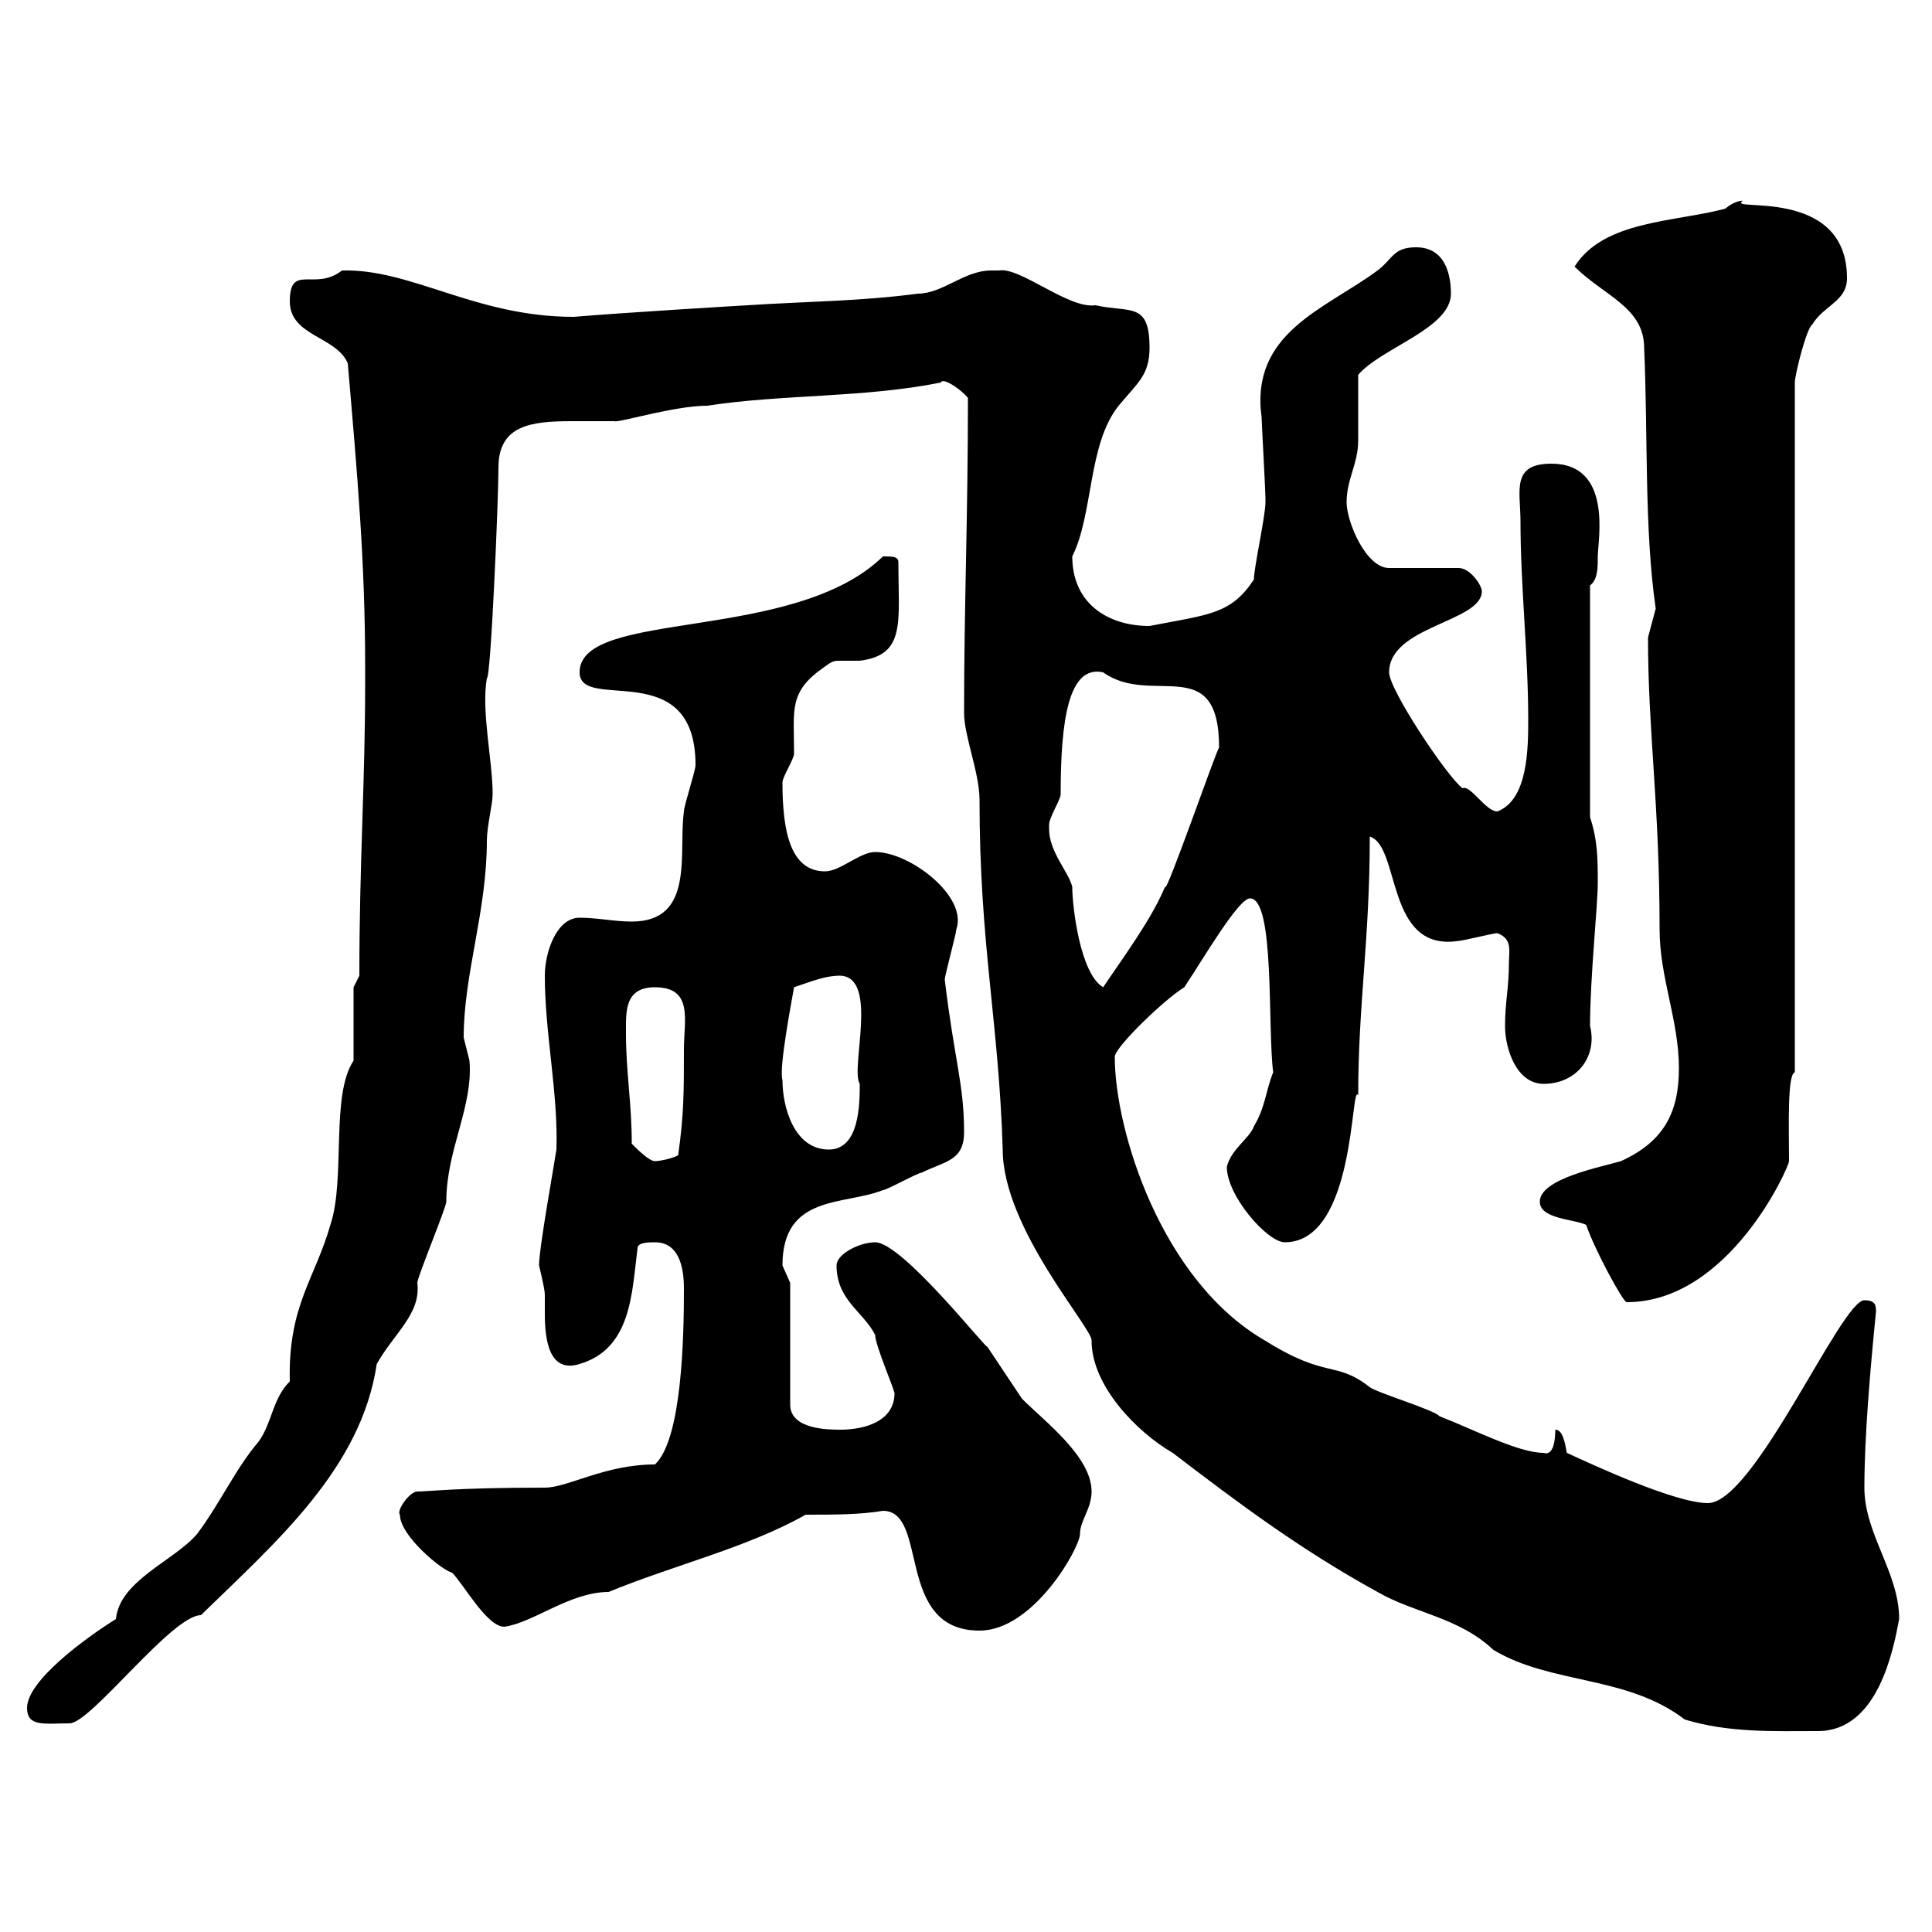 <svg xmlns="http://www.w3.org/2000/svg" xmlns:xlink="http://www.w3.org/1999/xlink" width="300" height="300"><path d="M149.70 110.70C149.70 114.30 152.10 120 152.10 124.20C152.10 146.70 155.10 158.70 155.70 178.50C155.70 190.80 169.80 206.40 169.50 208.20C169.50 215.10 176.40 222.30 182.10 225.60C192.30 233.40 201.90 240.60 213.90 247.20C219.60 250.50 226.50 251.10 231.90 256.20C240.90 261.60 252.60 260.10 261.60 267C268.50 269.10 275.40 268.80 282.30 268.80C291.60 268.80 294 256.20 294.90 251.40C294.90 244.20 289.50 238.20 289.50 231C289.50 223.20 290.40 212.70 291.30 203.70C291.30 202.80 291.30 201.90 289.50 201.90C285.90 201.90 272.40 233.40 265.20 233.40C260.10 233.40 247.20 227.40 243.30 225.60C243 224.10 242.70 222 241.50 222C241.50 222.60 241.50 226.20 239.70 225.60C235.80 225.60 228.90 222 223.50 219.90C222.90 219 213.90 216.30 212.70 215.40C207.30 211.20 206.10 214.20 196.50 208.20C180.30 198.90 173.10 175.50 173.10 164.10C173.10 162.60 180.90 155.10 183.90 153.30C186.90 148.80 192.30 139.50 194.10 139.50C198 139.50 196.80 159.60 197.70 166.50C196.50 169.50 196.50 171.90 194.70 174.90C194.10 176.70 191.10 178.50 190.50 181.20C190.50 185.70 196.80 192.90 199.50 192.90C210.60 192.90 209.70 167.70 210.90 170.10C210.90 156 212.70 145.80 212.70 129.90C217.50 131.40 215.10 147.90 226.50 146.10C227.10 146.10 231.90 144.90 232.50 144.90C234.90 145.80 234.30 147.60 234.30 149.70C234.30 153.30 233.70 155.70 233.70 159.30C233.70 162.90 235.50 168.30 239.70 168.30C244.80 168.30 248.10 164.10 246.90 159.30C246.90 151.80 248.10 140.70 248.10 137.10C248.10 133.50 248.10 130.50 246.90 126.90L246.90 90.90C248.10 90 248.10 88.20 248.10 86.40C248.10 84 250.50 72 240.90 72C234.60 72 236.10 76.20 236.10 81C236.10 90.90 237.30 101.70 237.30 111.60C237.30 116.10 237.30 124.20 232.50 126C230.70 126 228.30 121.80 227.10 122.40C224.70 120.60 215.70 107.10 215.70 104.40C215.70 97.20 230.10 96.60 230.10 91.80C230.10 90.90 228.30 88.20 226.50 88.20L215.70 88.20C212.10 88.20 209.10 81 209.10 78C209.10 74.40 210.90 72 210.90 68.40C210.90 66.60 210.90 60 210.90 58.20C214.50 54 225.30 51 225.30 45.60C225.30 43.20 224.70 38.40 219.90 38.40C216.30 38.40 216.30 40.20 213.90 42C205.80 48 194.10 51.60 195.90 64.80C195.90 65.40 196.50 76.20 196.50 77.40C196.50 77.40 196.50 77.40 196.50 78C196.50 80.10 194.70 88.20 194.70 90C191.10 95.40 187.80 95.40 178.50 97.20C171.90 97.20 166.50 93.60 166.50 86.40C169.80 79.80 168.90 69 173.70 63C176.70 59.40 178.50 58.20 178.50 54C178.50 46.80 175.50 48.60 170.10 47.40C165.90 48 158.40 41.40 155.10 42C154.80 42 154.50 42 153.90 42C149.70 42 146.40 45.60 142.50 45.60C133.50 46.80 125.10 46.80 116.10 47.40C115.80 47.40 96 48.60 89.10 49.20C73.80 49.20 63.90 41.70 53.10 42C48.90 45.30 45 40.80 45 46.80C45 52.20 52.20 52.20 54 56.40C55.50 73.80 56.70 87.30 56.70 103.50L56.70 106.20C56.70 121.50 55.80 133.80 55.80 151.50L54.90 153.30L54.90 164.70C51.30 170.10 53.70 183 51.30 190.20C48.90 198.60 44.70 202.80 45 214.50C42.30 217.20 42.30 220.80 40.20 223.80C36.60 228 34.20 233.40 30.60 238.20C27 242.40 18.60 245.40 18 251.40C13.20 254.40 4.20 261 4.20 265.20C4.20 268.20 6.90 267.60 10.80 267.60C14.10 267.60 26.70 250.80 31.20 250.80C42.90 239.40 56.10 228 58.50 211.80C61.20 207 65.40 204 64.80 199.20C64.80 198.30 69.30 187.50 69.30 186.60C69.30 178.50 73.50 171.90 72.90 164.70C72.90 164.70 72 161.10 72 161.10C72 151.20 75.60 141.60 75.60 130.50C75.60 128.40 76.50 124.80 76.50 123.30C76.50 118.20 74.70 110.40 75.60 105.30C76.20 105.60 77.40 77.70 77.40 72.60C77.40 66 82.50 65.40 88.80 65.40C91.50 65.40 93.60 65.40 95.40 65.40C96 65.70 104.70 63 109.80 63C121.50 61.20 134.10 61.80 146.10 59.40C146.40 58.50 149.40 60.60 150.30 61.80C150.30 80.40 149.70 94.20 149.70 110.70ZM137.10 234.60C144.30 234.60 138.90 253.20 152.10 253.20C160.50 253.20 167.70 240.30 167.70 238.20C167.70 236.10 169.50 234.30 169.50 231.60C169.50 226.20 162.30 220.80 158.70 217.20C156.90 214.50 155.10 211.80 153.30 209.10C153.30 209.70 140.10 192.90 135.90 192.90C133.50 192.90 129.90 194.70 129.90 196.50C129.90 201.90 134.10 203.70 135.90 207.30C135.90 208.80 138.60 215.10 138.90 216.30C138.90 220.80 134.10 222 130.50 222C128.70 222 122.70 222 122.70 218.10L122.70 199.20C122.70 199.20 121.50 196.50 121.50 196.50C121.50 185.40 131.10 187.20 137.10 184.80C137.70 184.80 142.50 182.10 143.10 182.10C146.70 180.30 149.70 180.30 149.70 175.80C149.70 168.30 148.20 164.70 146.70 152.10C146.70 151.50 148.50 144.90 148.50 144.30C150.30 139.20 141.30 132.30 135.90 132.30C133.50 132.30 130.50 135.30 128.10 135.30C122.70 135.30 121.50 129 121.50 121.50C121.50 120.60 123.30 117.90 123.30 117C123.30 110.10 122.40 107.40 128.10 103.50C129.30 102.60 129.60 102.60 130.50 102.60C131.40 102.60 132 102.60 133.50 102.60C140.70 101.70 139.50 96.60 139.50 87.30C139.50 86.40 138.60 86.40 137.10 86.40C123.30 99.90 90 94.50 90 104.40C90 110.70 108 101.70 108 118.80C108 119.70 106.20 125.10 106.20 126C105.30 132.30 108 143.10 98.10 143.10C95.40 143.10 92.70 142.50 90 142.50C86.40 142.50 84.60 147.90 84.60 151.50C84.60 160.50 86.70 169.80 86.40 178.50C86.10 180.60 83.70 193.80 83.70 196.50C83.70 196.50 84.60 200.10 84.60 201C84.60 201.90 84.60 202.80 84.60 204C84.60 207.90 85.20 213.30 90 211.80C98.10 209.40 98.10 200.70 99 193.80C99 192.90 100.80 192.90 101.70 192.90C105.30 192.90 106.20 196.50 106.20 200.10C106.20 207.60 105.90 223.50 101.70 227.40C93.90 227.40 88.20 231 84.60 231C70.80 231 66.60 231.60 64.80 231.60C63.60 231.60 61.50 234.60 62.10 235.20C62.10 238.50 68.70 243.90 70.20 244.20C72 246 75.60 252.60 78.30 252.60C82.80 252 88.50 247.20 94.50 247.20C104.70 243 116.10 240.30 125.10 235.20C129.60 235.20 133.50 235.20 137.10 234.60ZM246.30 190.20C247.50 193.80 252 202.20 252.60 202.20C268.50 202.20 277.80 181.20 277.80 180.30C277.80 175.20 277.50 166.80 278.70 166.50L278.70 59.40C278.70 58.20 280.50 51 281.40 50.40C283.20 47.40 286.80 46.80 286.80 43.20C286.80 28.80 267.90 33 270.60 31.20C270.90 31.20 269.70 30.90 267.90 32.40C260.10 34.50 249 34.20 244.50 41.40C249 45.90 255.30 47.70 255.30 54C255.90 67.20 255.30 82.20 257.10 94.50C257.10 94.50 255.90 99 255.90 99C255.90 113.70 257.70 124.80 257.70 144.30C257.70 151.80 260.70 158.40 260.70 165.90C260.70 172.80 258.30 177.30 251.70 180.30C248.70 181.20 239.10 183 239.10 186.60C239.10 189.30 244.50 189.30 246.30 190.20ZM98.10 177.60C98.10 171.30 97.20 166.50 97.20 160.50C97.20 157.20 96.90 153.30 101.70 153.30C107.70 153.30 106.20 158.40 106.20 162.90C106.20 169.50 106.20 173.10 105.30 179.40C104.10 180 102.30 180.30 101.70 180.30C100.80 180.30 99 178.50 98.10 177.60ZM121.50 167.70C120.90 165.90 123 155.10 123.30 153.30C126 152.40 128.10 151.50 130.50 151.50C136.50 151.80 132 165.90 133.50 168.30C133.50 171.30 133.50 178.50 128.70 178.50C123.30 178.50 121.50 171.90 121.50 167.70ZM162.90 128.70C162.90 128.70 162.90 128.10 162.90 128.10C162.90 126.90 164.70 124.20 164.70 123.30C164.70 111.90 165.90 103.20 171.30 104.40C178.80 109.80 189.30 101.10 189.30 116.10C189 116.10 180.90 139.50 180.90 137.70C178.80 142.80 174.30 148.80 171.30 153.30C167.70 151.20 166.50 140.70 166.50 137.70C165.90 135.30 162.90 132.30 162.90 128.70Z"/></svg>
